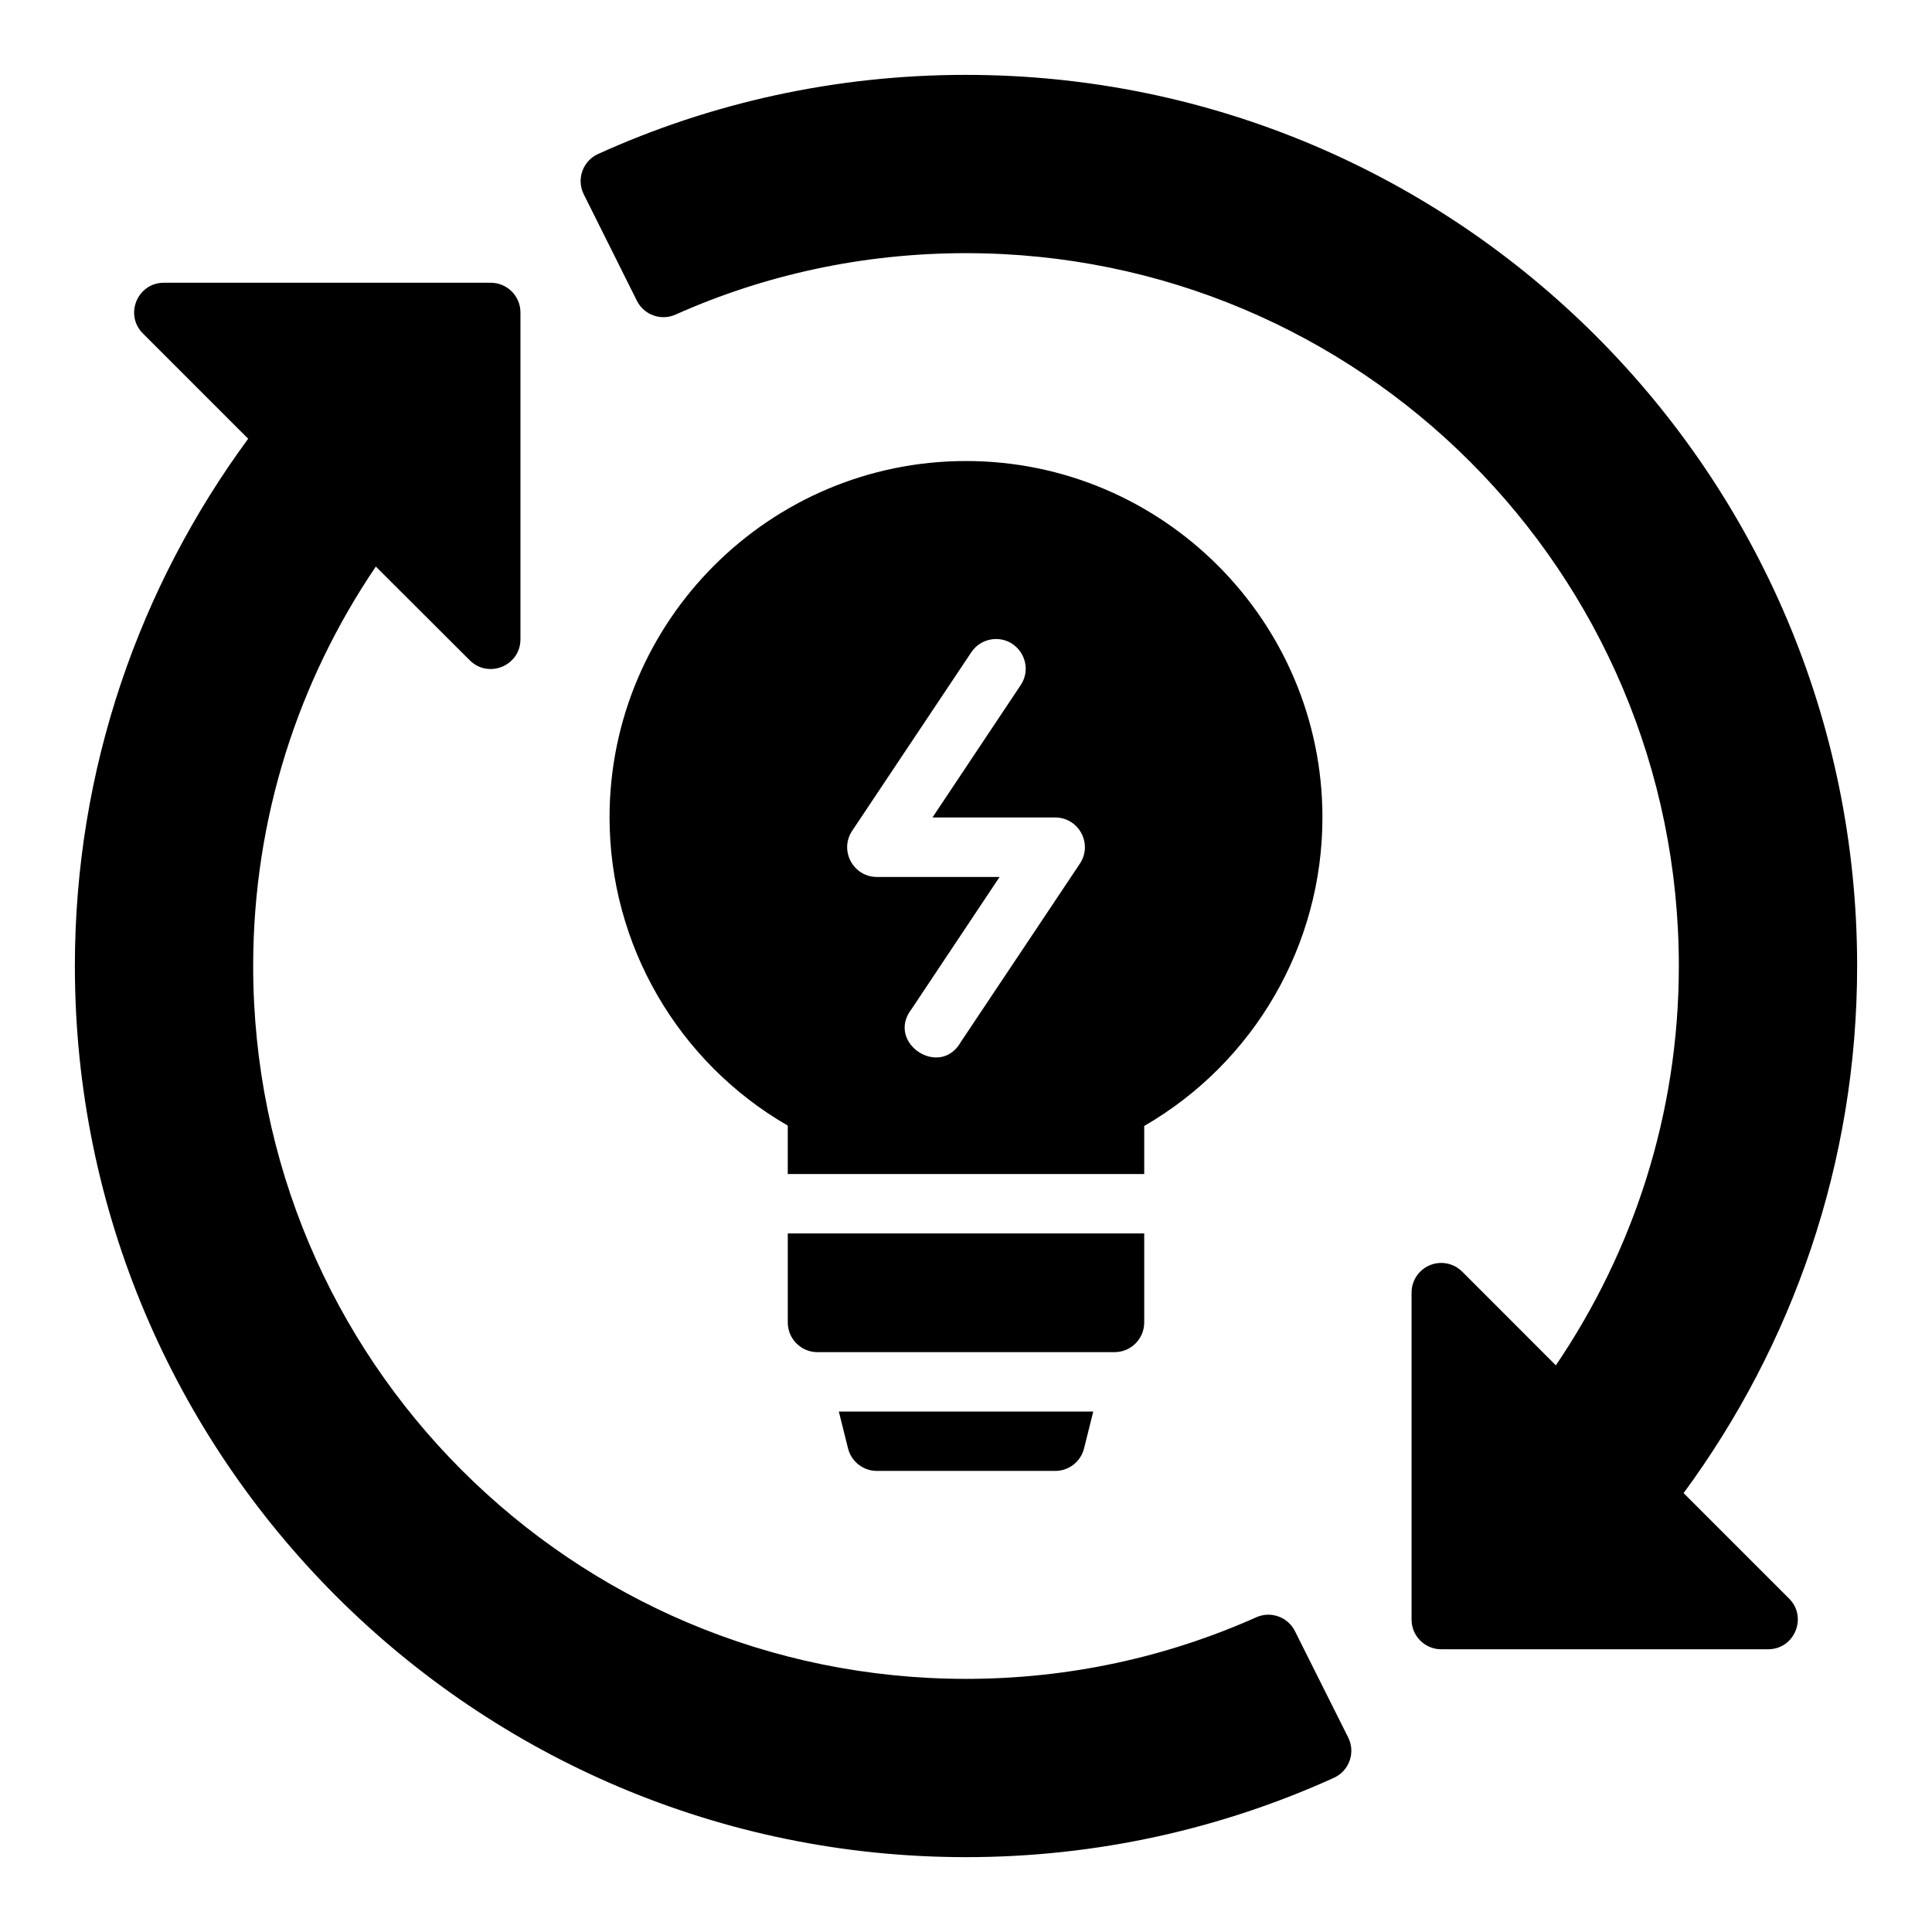 <?xml version="1.0" encoding="UTF-8"?>
<!-- Uploaded to: ICON Repo, www.svgrepo.com, Generator: ICON Repo Mixer Tools -->
<svg fill="#000000" width="800px" height="800px" version="1.1" viewBox="144 144 512 512" xmlns="http://www.w3.org/2000/svg">
 <path d="m400 163.84c-34.738 0-67.781 7.481-97.508 20.973-4.07 1.848-5.789 6.707-3.781 10.699l14.066 28.184c1.891 3.785 6.43 5.402 10.285 3.66 23.5-10.492 49.508-16.266 76.938-16.266 104.43 0 188.91 84.477 188.91 188.91 0 39.285-12.094 75.59-32.594 105.83l-24.816-24.832c-1.695-1.699-4.074-2.531-6.457-2.262-3.977 0.461-6.977 3.836-6.965 7.84v86.594c-0.016 4.348 3.492 7.887 7.84 7.902h86.578c7.074 0.059 10.621-8.523 5.582-13.484l-27.906-27.906c28.789-39.137 45.988-87.406 45.988-139.68 0-130.34-105.82-236.16-236.16-236.16zm-212.57 55.09c-7 0.004-10.516 8.457-5.582 13.422l27.922 27.922c-28.793 39.145-45.926 87.445-45.926 139.73 0 130.34 105.82 236.16 236.16 236.16 34.738 0 67.781-7.539 97.508-21.031 4.062-1.855 5.773-6.711 3.766-10.699l-14.113-28.184c-1.887-3.75-6.387-5.359-10.223-3.66-23.5 10.492-49.508 16.328-76.938 16.328-104.43 0-188.91-84.477-188.91-188.91 0-39.273 12.02-75.621 32.504-105.86l24.906 24.848c4.965 4.934 13.418 1.418 13.422-5.582v-86.578c0.016-4.371-3.531-7.918-7.902-7.902zm212.57 47.246c-52.078 0-94.465 42.395-94.465 94.48 0.039 33.809 18.172 64.859 47.23 81.641v12.84h94.465v-12.746c29.09-16.805 47.23-47.914 47.23-81.75 0-52.078-42.387-94.465-94.465-94.465zm7.734 47.172c6.43-0.148 10.332 7.016 6.688 12.316l-23.309 34.977h32.488c6.305-0.016 10.074 7.016 6.566 12.254l-31.504 47.188c-5.547 9.867-20.031 0.207-13.07-8.703l23.309-34.977h-32.488c-6.305 0.016-10.074-7.016-6.566-12.254l31.488-47.188c1.406-2.188 3.797-3.539 6.394-3.613zm-54.965 157.53v23.586c0 4.348 3.523 7.871 7.871 7.871h78.719c4.348 0 7.871-3.523 7.871-7.871v-23.586zm13.531 47.203 2.445 9.793c0.891 3.504 4.055 5.953 7.672 5.934h47.188c3.617 0.016 6.781-2.43 7.672-5.934l2.445-9.793z"/>
</svg>